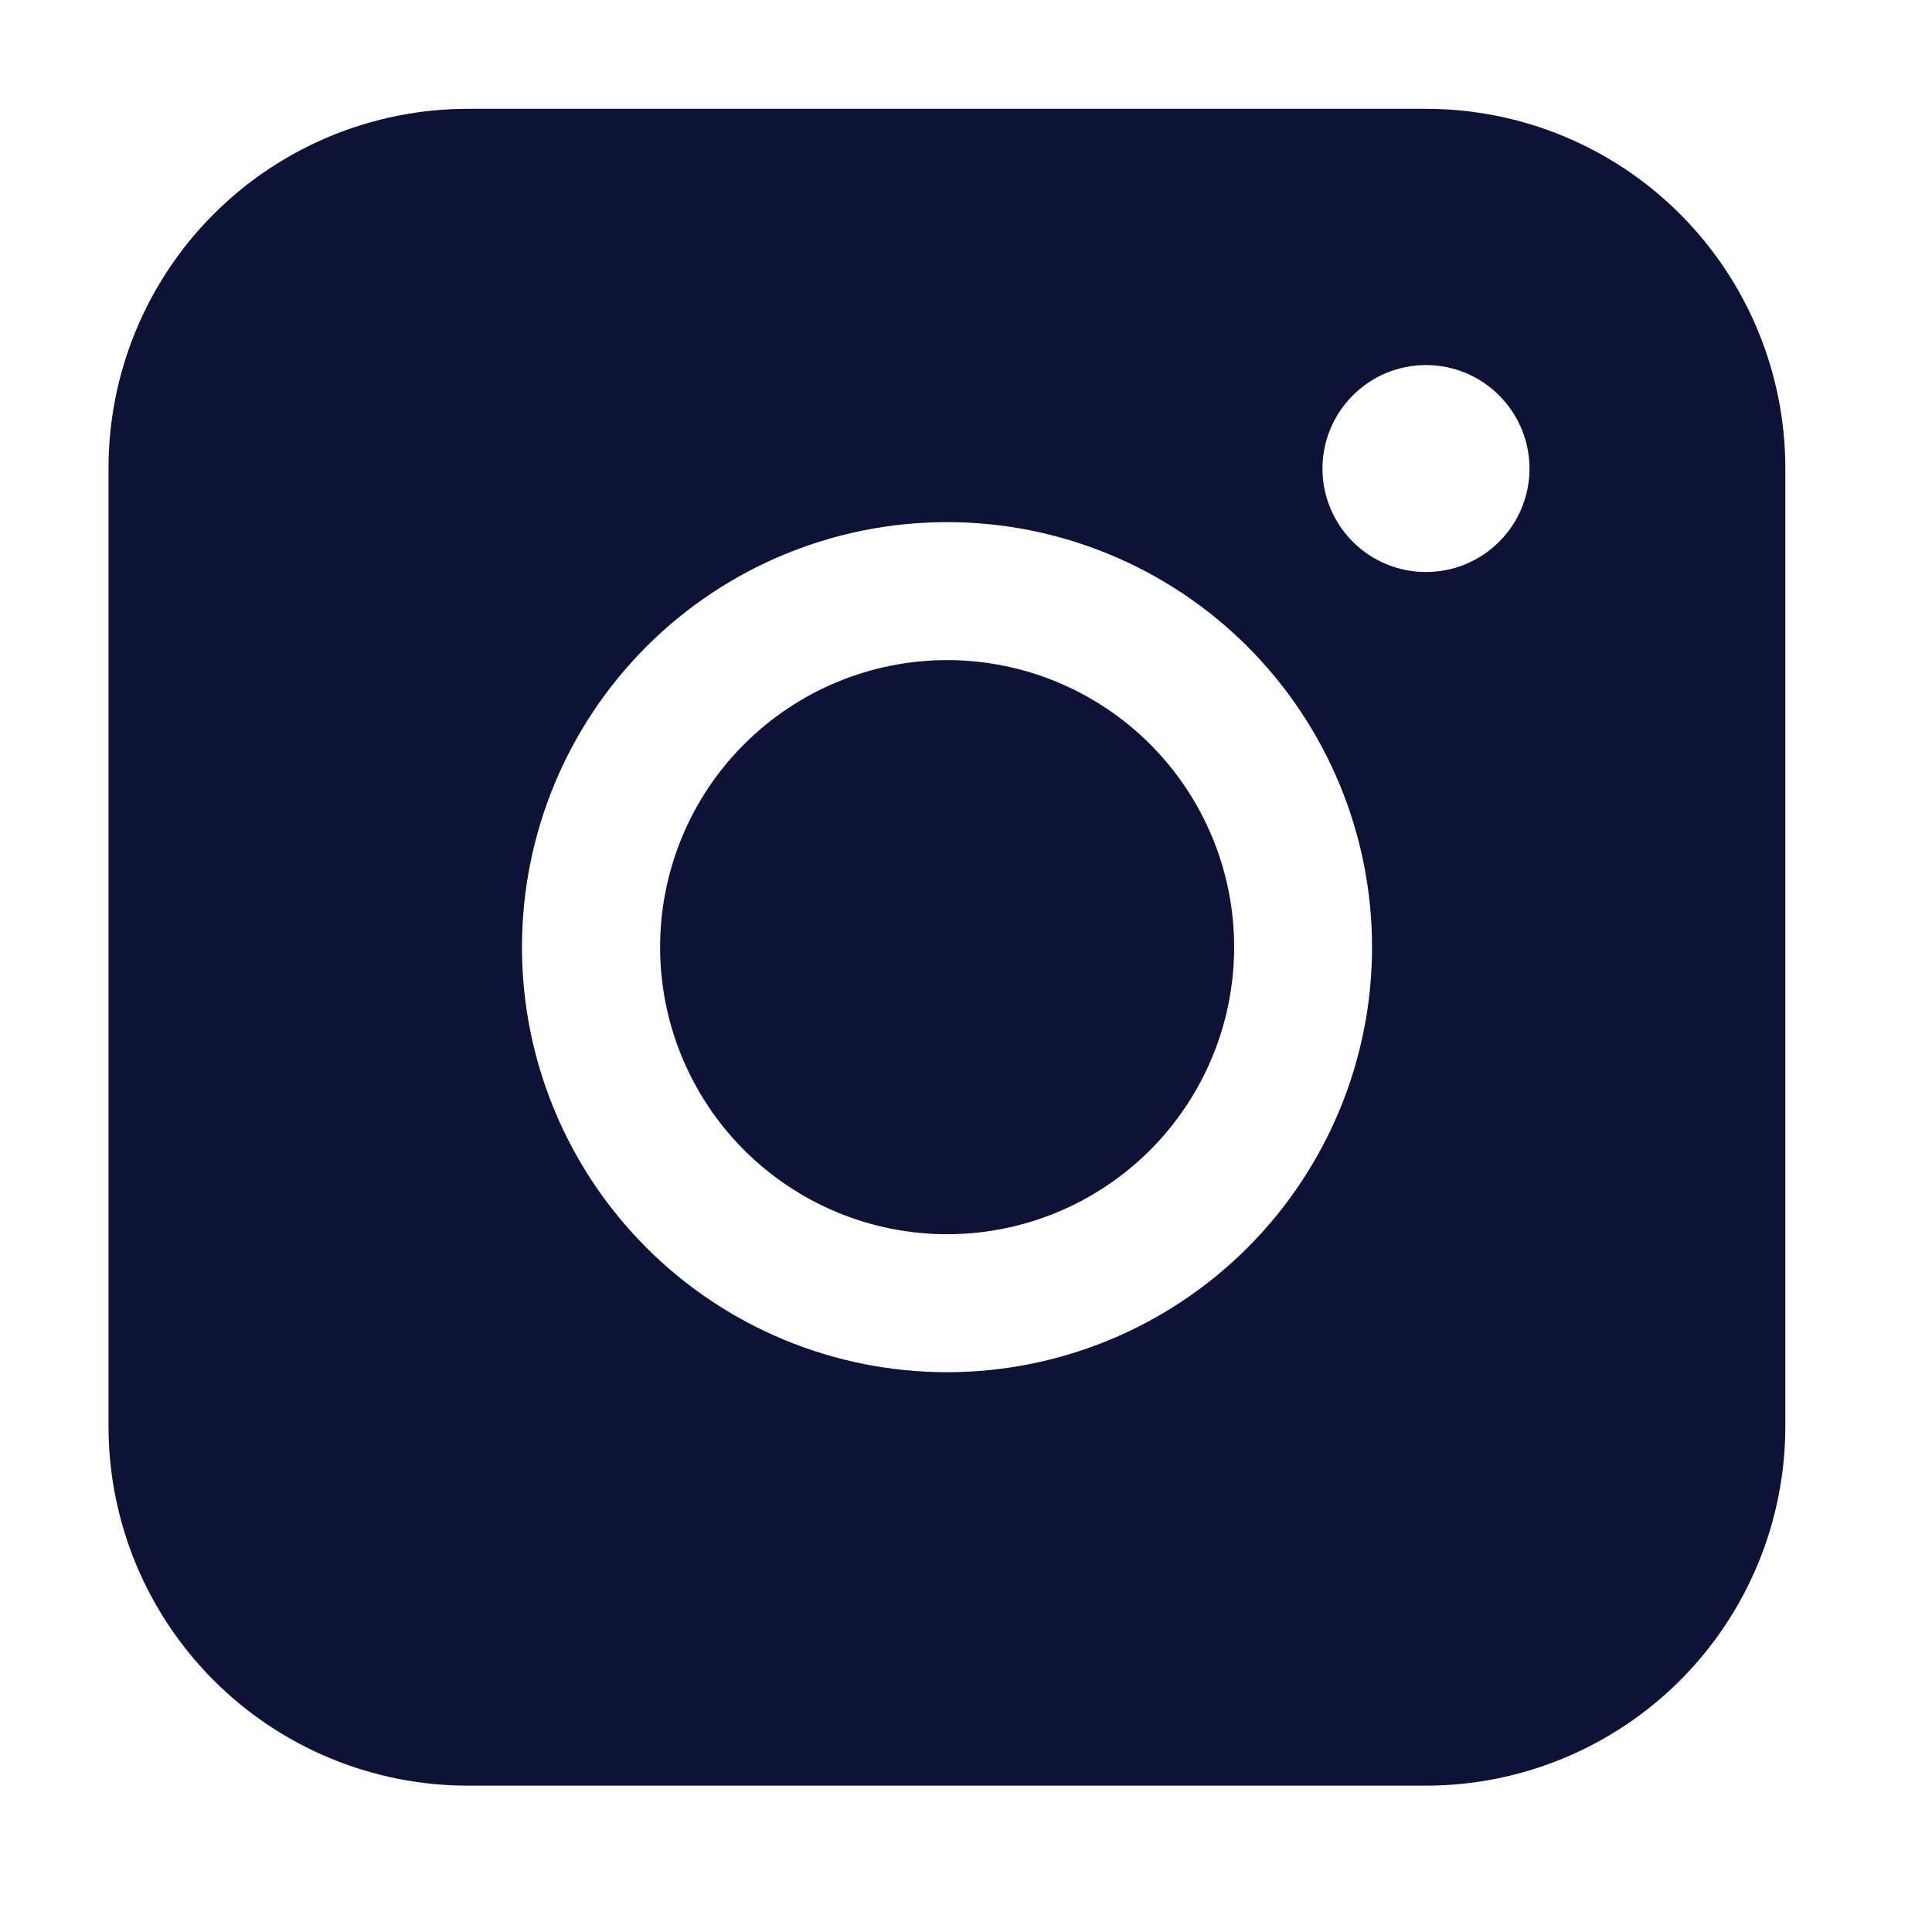 <svg width="24" height="24" viewBox="0 0 24 24" fill="none" xmlns="http://www.w3.org/2000/svg">
<path fill-rule="evenodd" clip-rule="evenodd" d="M5.812 1.352C4.628 1.352 3.493 1.822 2.656 2.658C1.819 3.495 1.348 4.63 1.348 5.814V17.718C1.348 18.902 1.818 20.037 2.655 20.874C3.492 21.712 4.628 22.182 5.812 22.182H17.716C18.899 22.181 20.034 21.711 20.871 20.874C21.708 20.037 22.178 18.901 22.178 17.718V5.814C22.177 4.631 21.707 3.496 20.87 2.659C20.034 1.822 18.899 1.352 17.716 1.352H5.812ZM19 5.821C19 6.162 18.864 6.489 18.623 6.73C18.382 6.971 18.055 7.106 17.714 7.106C17.373 7.106 17.046 6.971 16.805 6.73C16.564 6.489 16.428 6.162 16.428 5.821C16.428 5.48 16.564 5.153 16.805 4.912C17.046 4.67 17.373 4.535 17.714 4.535C18.055 4.535 18.382 4.67 18.623 4.912C18.864 5.153 19 5.48 19 5.821ZM11.765 8.2C10.82 8.2 9.913 8.576 9.244 9.245C8.575 9.913 8.2 10.82 8.2 11.766C8.2 12.711 8.575 13.618 9.244 14.287C9.913 14.956 10.82 15.332 11.765 15.332C12.711 15.332 13.618 14.956 14.287 14.287C14.955 13.618 15.331 12.711 15.331 11.766C15.331 10.82 14.955 9.913 14.287 9.245C13.618 8.576 12.711 8.2 11.765 8.2ZM6.484 11.766C6.484 10.366 7.04 9.023 8.03 8.032C9.02 7.042 10.363 6.486 11.764 6.486C13.164 6.486 14.507 7.042 15.497 8.032C16.487 9.023 17.044 10.366 17.044 11.766C17.044 13.166 16.487 14.509 15.497 15.499C14.507 16.49 13.164 17.046 11.764 17.046C10.363 17.046 9.02 16.49 8.03 15.499C7.04 14.509 6.484 13.166 6.484 11.766Z" fill="#0E1236"/>
</svg>
